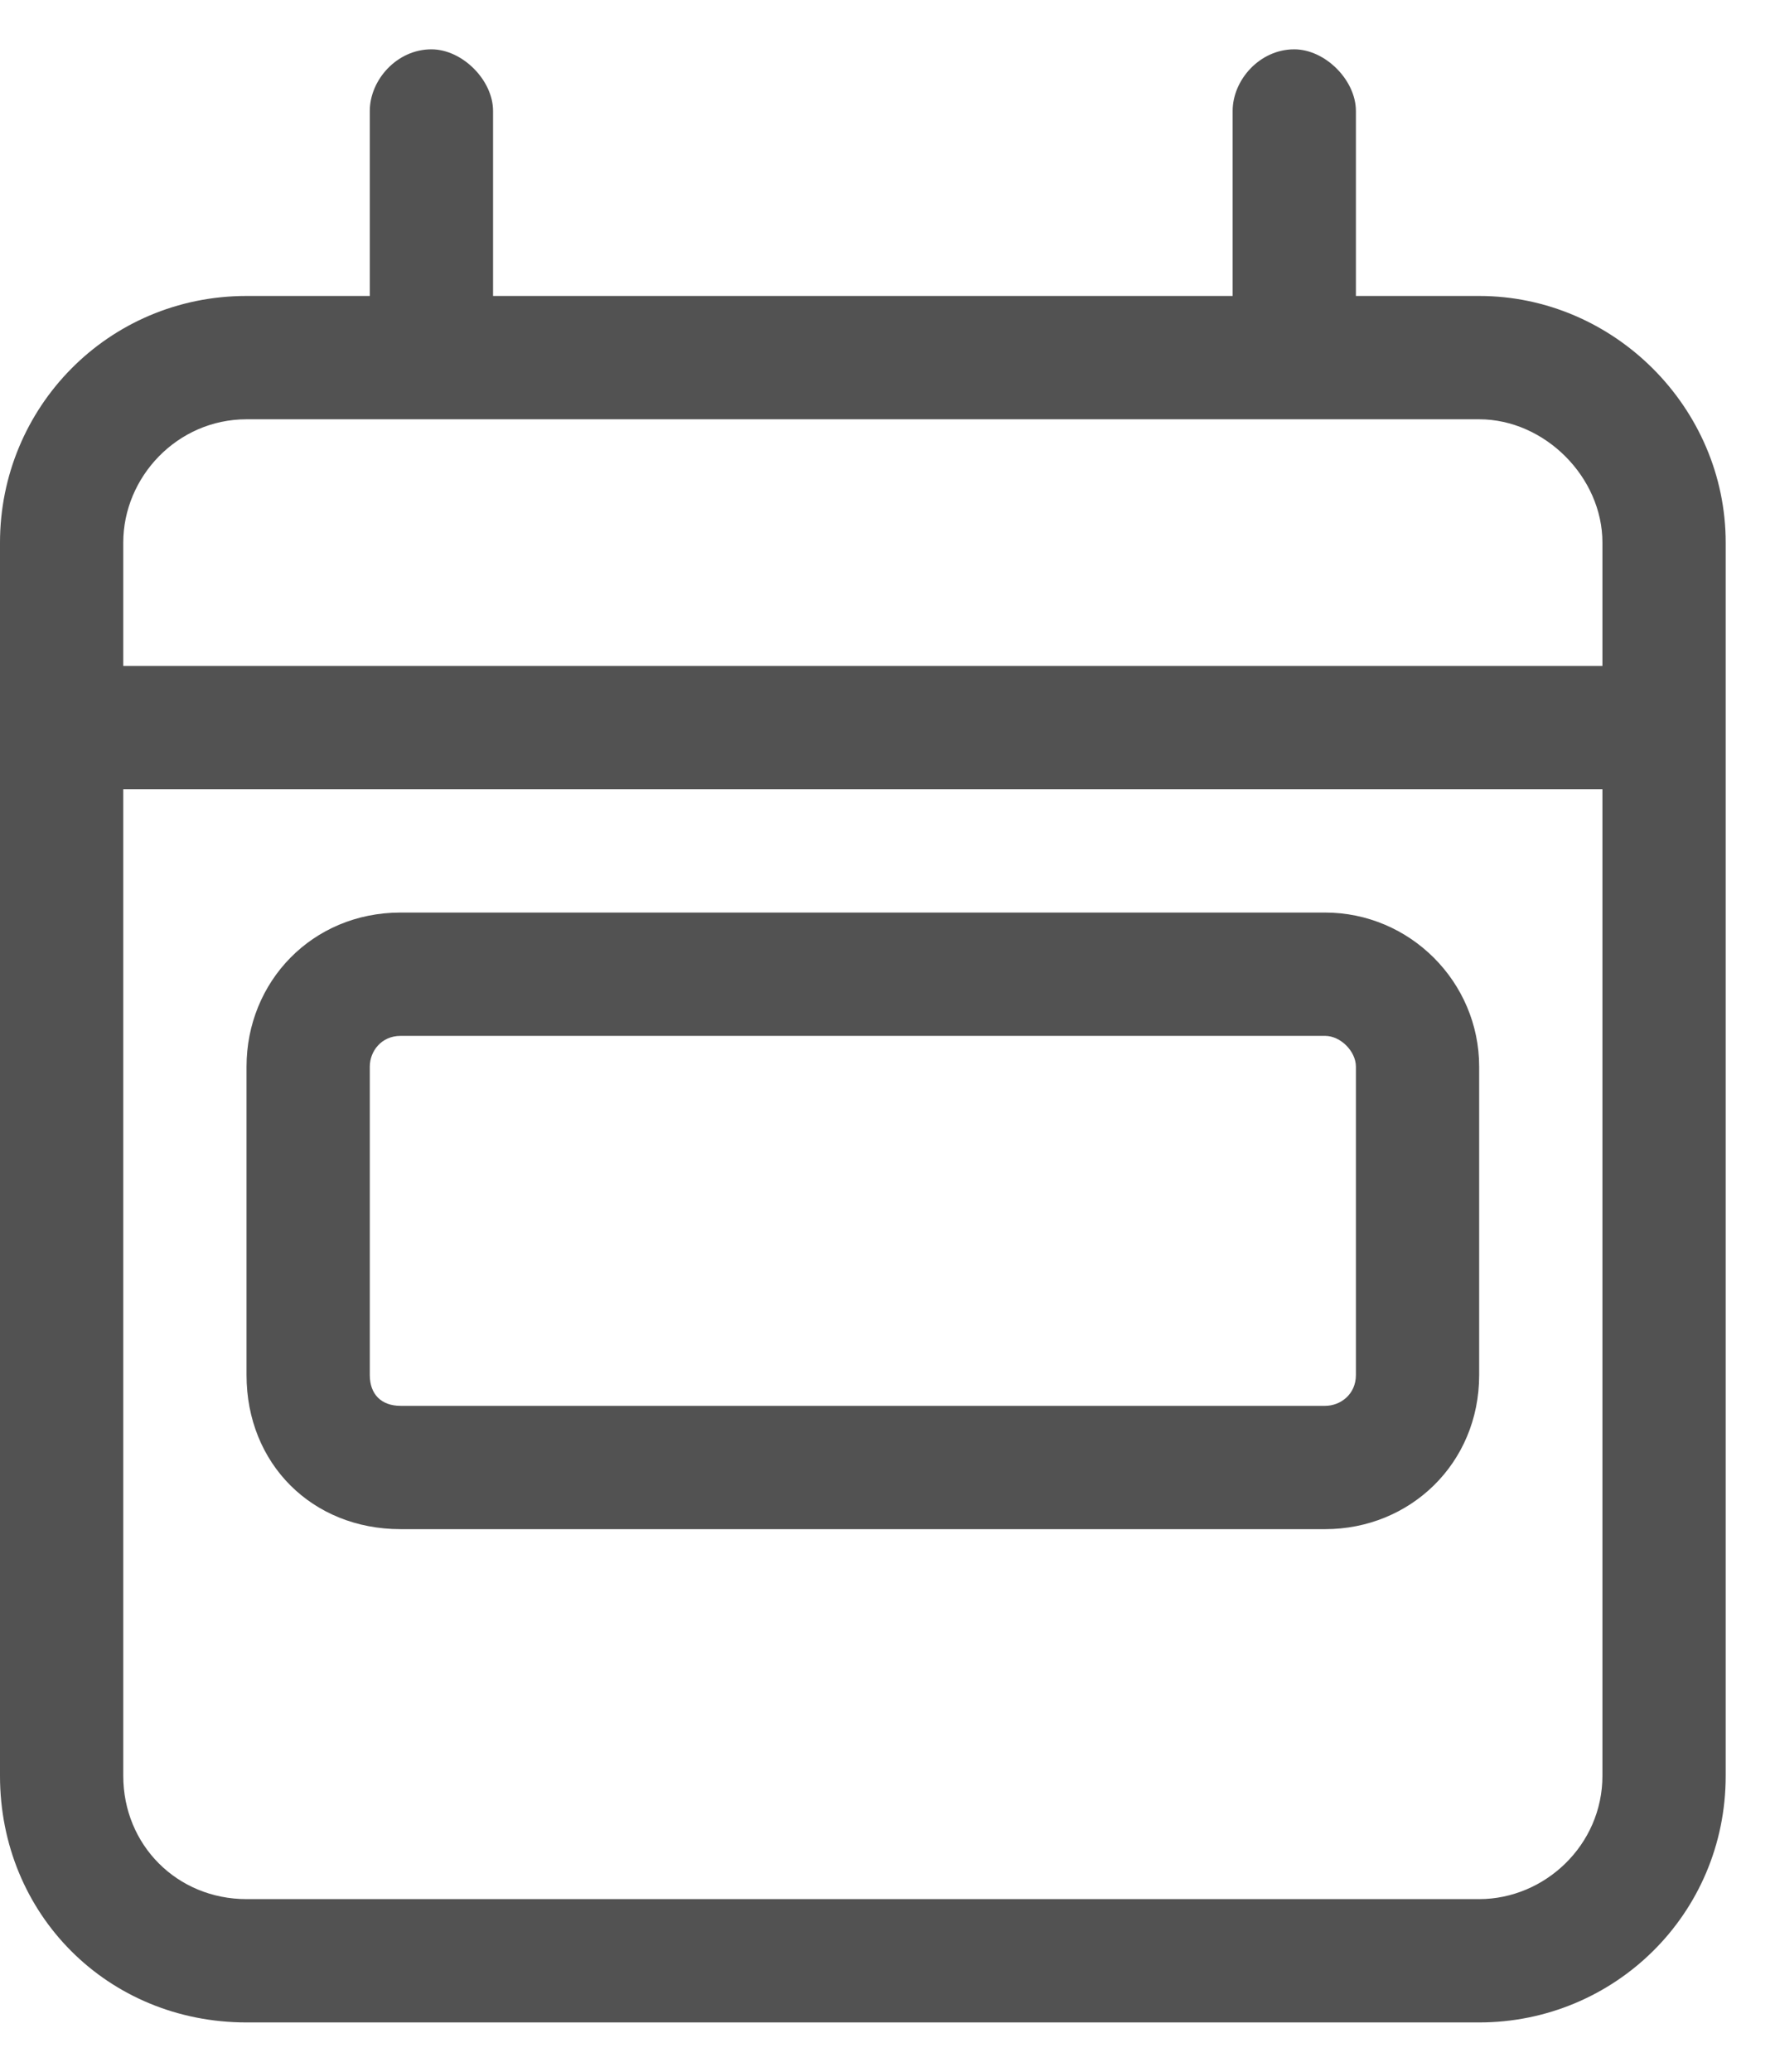 <svg width="18" height="21" viewBox="0 0 18 21" fill="none" xmlns="http://www.w3.org/2000/svg">
<path d="M2.5 10.812C2.5 9.953 3.164 9.25 4.062 9.25H13.438C14.297 9.25 15 9.953 15 10.812V13.938C15 14.836 14.297 15.5 13.438 15.5H4.062C3.164 15.5 2.5 14.836 2.5 13.938V10.812ZM3.75 10.812V13.938C3.75 14.133 3.867 14.25 4.062 14.25H13.438C13.594 14.25 13.75 14.133 13.75 13.938V10.812C13.75 10.656 13.594 10.5 13.438 10.5H4.062C3.867 10.5 3.75 10.656 3.75 10.812ZM5 3H12.5V1.125C12.5 0.812 12.773 0.5 13.125 0.5C13.438 0.5 13.75 0.812 13.75 1.125V3H15C16.367 3 17.5 4.133 17.5 5.5V18C17.5 19.406 16.367 20.5 15 20.5H2.5C1.094 20.5 0 19.406 0 18V5.5C0 4.133 1.094 3 2.5 3H3.75V1.125C3.75 0.812 4.023 0.5 4.375 0.5C4.688 0.5 5 0.812 5 1.125V3ZM1.25 18C1.25 18.703 1.797 19.25 2.5 19.25H15C15.664 19.25 16.25 18.703 16.25 18V8H1.25V18ZM1.25 5.5V6.75H16.25V5.5C16.25 4.836 15.664 4.25 15 4.25H2.5C1.797 4.25 1.25 4.836 1.25 5.5Z" fill="#525252"/>
</svg>
